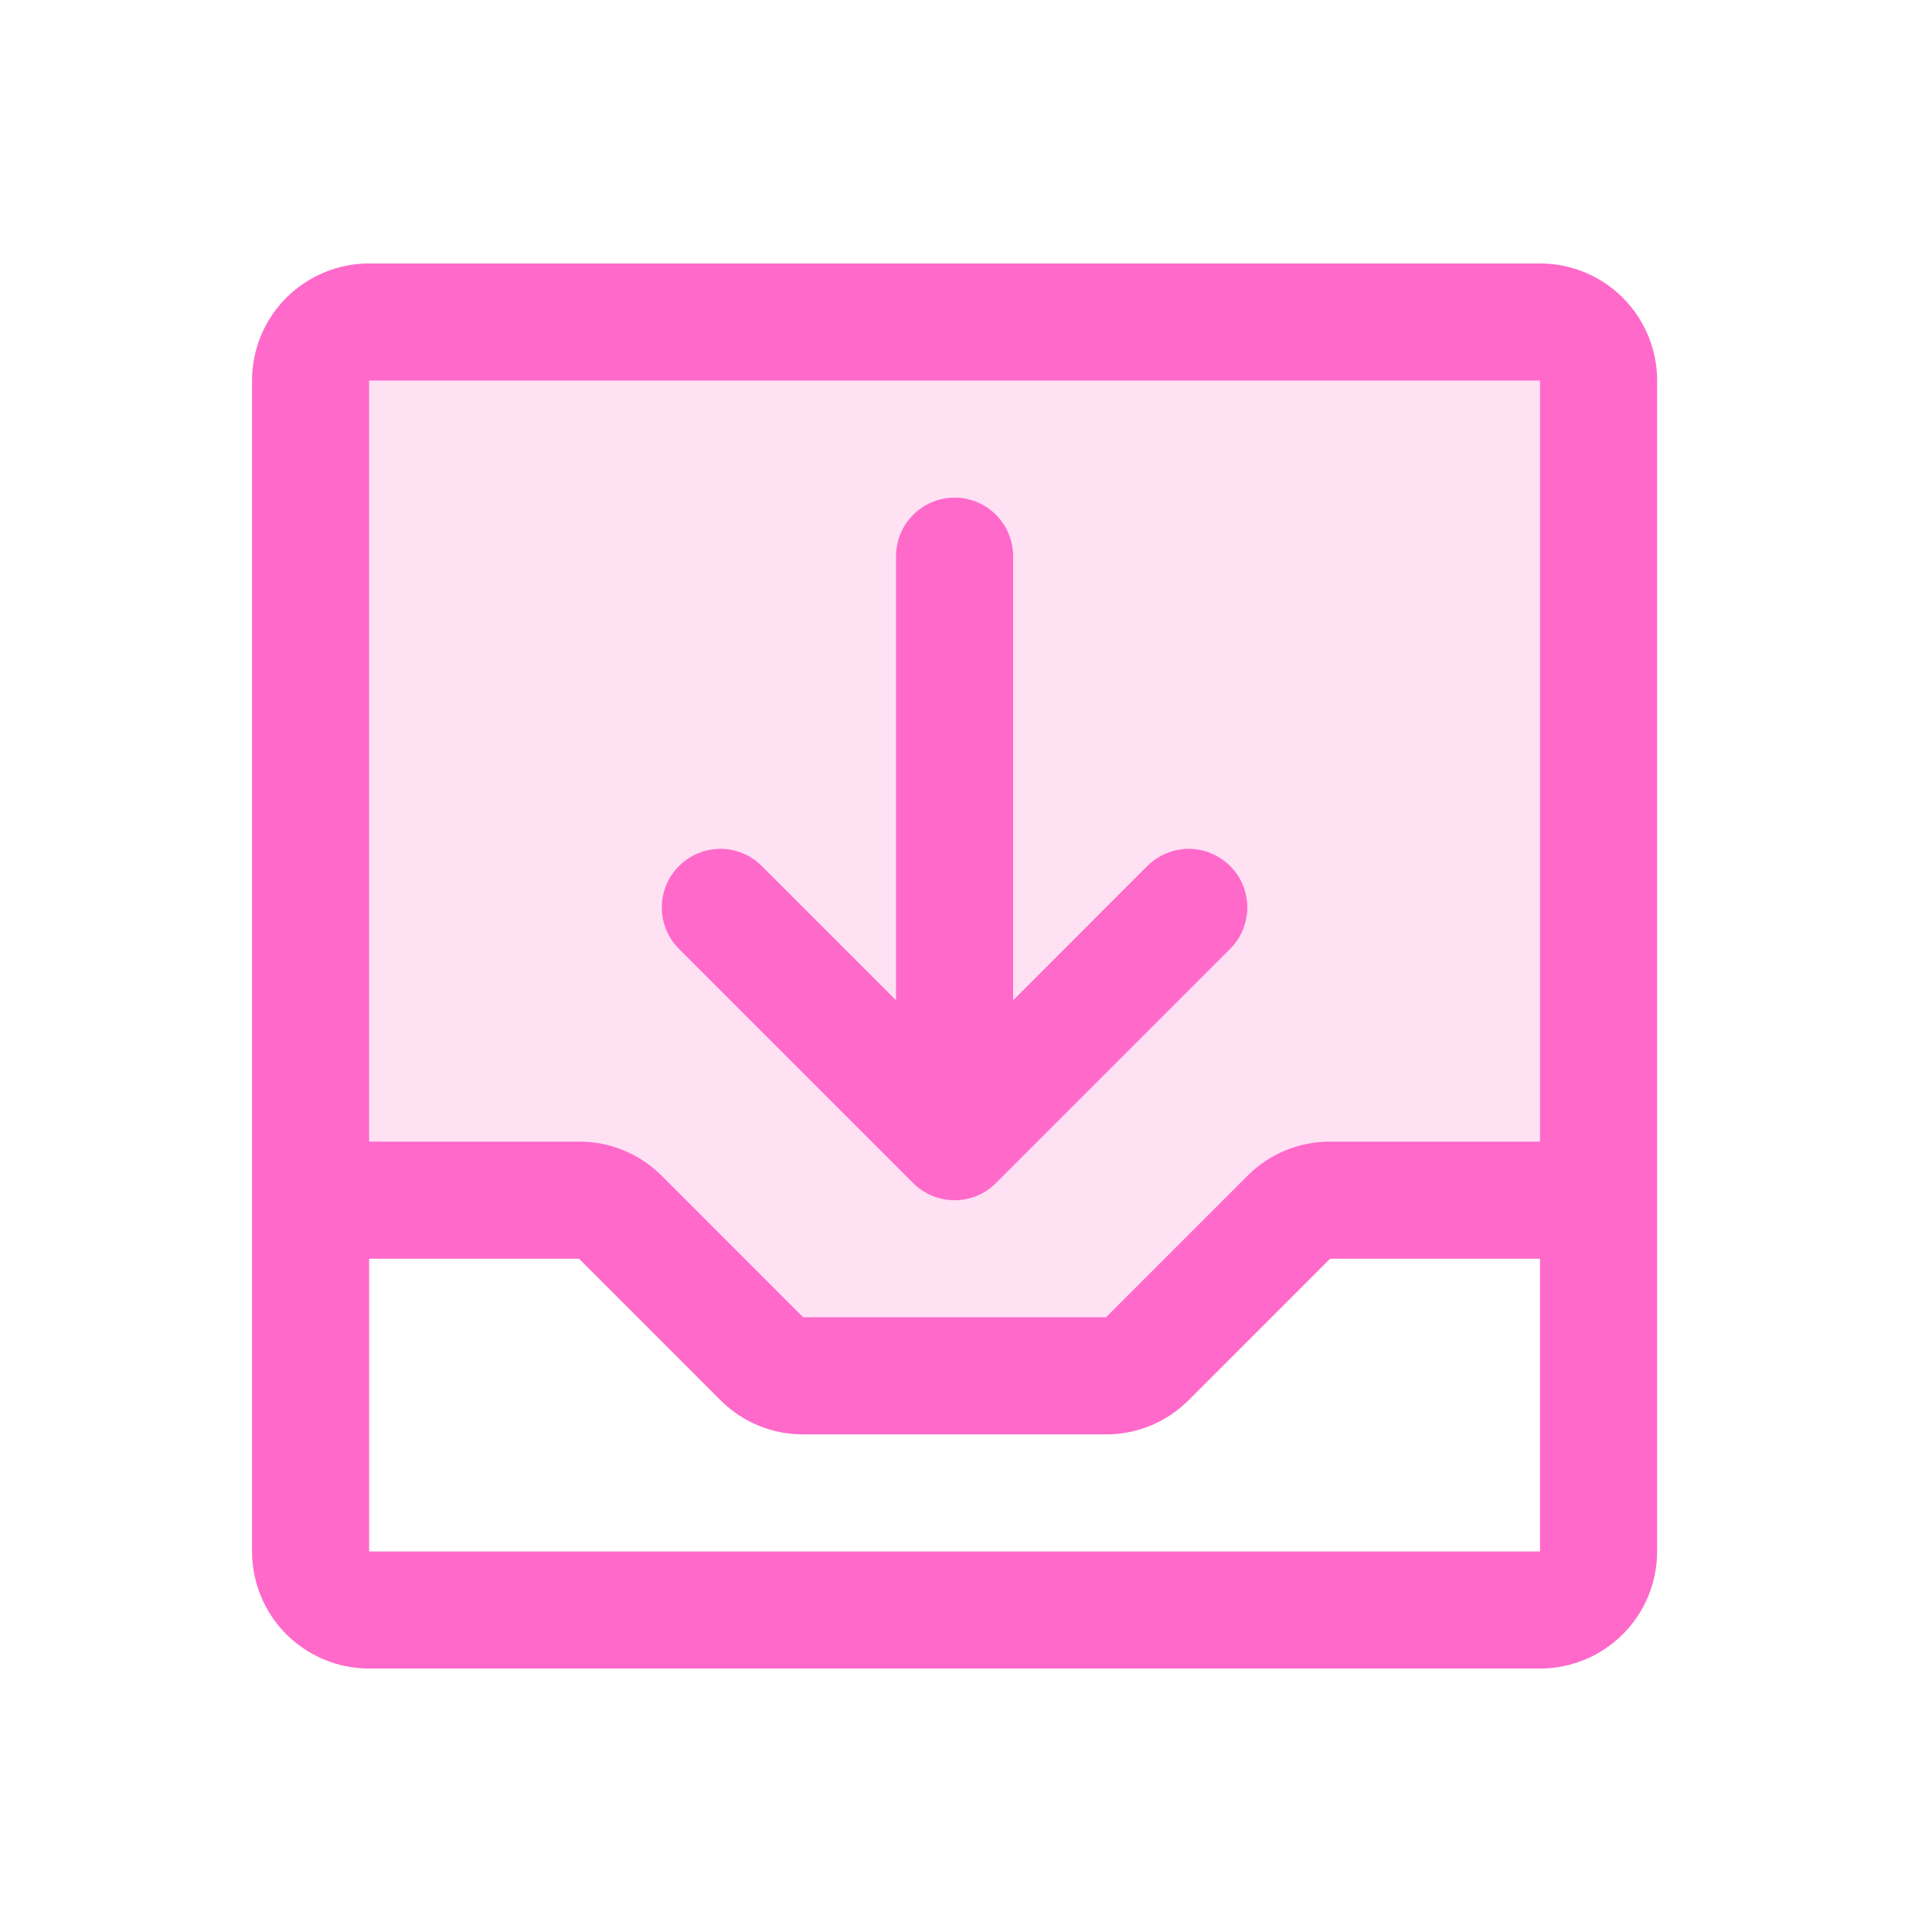 <svg width="33" height="33" viewBox="0 0 33 33" fill="none" xmlns="http://www.w3.org/2000/svg">
<path opacity="0.2" d="M27.305 6.5V20.5H22.718C22.587 20.5 22.457 20.526 22.336 20.576C22.214 20.626 22.104 20.7 22.011 20.793L19.597 23.207C19.504 23.3 19.394 23.374 19.273 23.424C19.151 23.474 19.021 23.5 18.89 23.5H13.718C13.587 23.5 13.457 23.474 13.336 23.424C13.214 23.374 13.104 23.3 13.011 23.207L10.597 20.793C10.504 20.7 10.394 20.626 10.273 20.576C10.151 20.526 10.021 20.5 9.89 20.5H5.305V6.5C5.305 6.235 5.41 5.98 5.598 5.793C5.785 5.605 6.039 5.5 6.305 5.5H26.305C26.57 5.5 26.824 5.605 27.012 5.793C27.199 5.98 27.305 6.235 27.305 6.5Z" fill="#FF69CA"/>
<path d="M26.305 4.5H6.305C5.774 4.5 5.266 4.711 4.89 5.086C4.515 5.461 4.305 5.97 4.305 6.5V26.5C4.305 27.03 4.515 27.539 4.89 27.914C5.266 28.289 5.774 28.5 6.305 28.5H26.305C26.835 28.5 27.344 28.289 27.719 27.914C28.094 27.539 28.305 27.03 28.305 26.5V6.5C28.305 5.97 28.094 5.461 27.719 5.086C27.344 4.711 26.835 4.5 26.305 4.5ZM26.305 6.5V19.5H22.717C22.455 19.499 22.195 19.551 21.952 19.651C21.71 19.752 21.49 19.9 21.305 20.086L18.891 22.5H13.718L11.305 20.085C11.119 19.899 10.899 19.751 10.656 19.651C10.414 19.55 10.154 19.499 9.891 19.5H6.305V6.5H26.305ZM26.305 26.5H6.305V21.5H9.891L12.305 23.915C12.49 24.101 12.71 24.249 12.953 24.349C13.196 24.45 13.456 24.501 13.718 24.5H18.891C19.154 24.501 19.414 24.449 19.657 24.349C19.899 24.248 20.12 24.1 20.305 23.914L22.718 21.5H26.305V26.5ZM11.597 16.207C11.409 16.02 11.304 15.765 11.304 15.5C11.304 15.235 11.409 14.98 11.597 14.793C11.785 14.605 12.039 14.499 12.305 14.499C12.57 14.499 12.825 14.605 13.012 14.793L15.305 17.086V9.5C15.305 9.235 15.41 8.98 15.598 8.793C15.785 8.605 16.04 8.5 16.305 8.5C16.57 8.5 16.824 8.605 17.012 8.793C17.199 8.98 17.305 9.235 17.305 9.5V17.086L19.597 14.793C19.69 14.7 19.8 14.626 19.922 14.576C20.043 14.525 20.173 14.499 20.305 14.499C20.436 14.499 20.566 14.525 20.688 14.576C20.809 14.626 20.919 14.7 21.012 14.793C21.105 14.885 21.179 14.996 21.229 15.117C21.279 15.239 21.305 15.369 21.305 15.5C21.305 15.631 21.279 15.761 21.229 15.883C21.179 16.004 21.105 16.115 21.012 16.207L17.012 20.207C16.919 20.3 16.809 20.374 16.688 20.425C16.566 20.475 16.436 20.501 16.305 20.501C16.173 20.501 16.043 20.475 15.922 20.425C15.8 20.374 15.69 20.3 15.597 20.207L11.597 16.207Z" fill="#FF69CA"/>
</svg>
